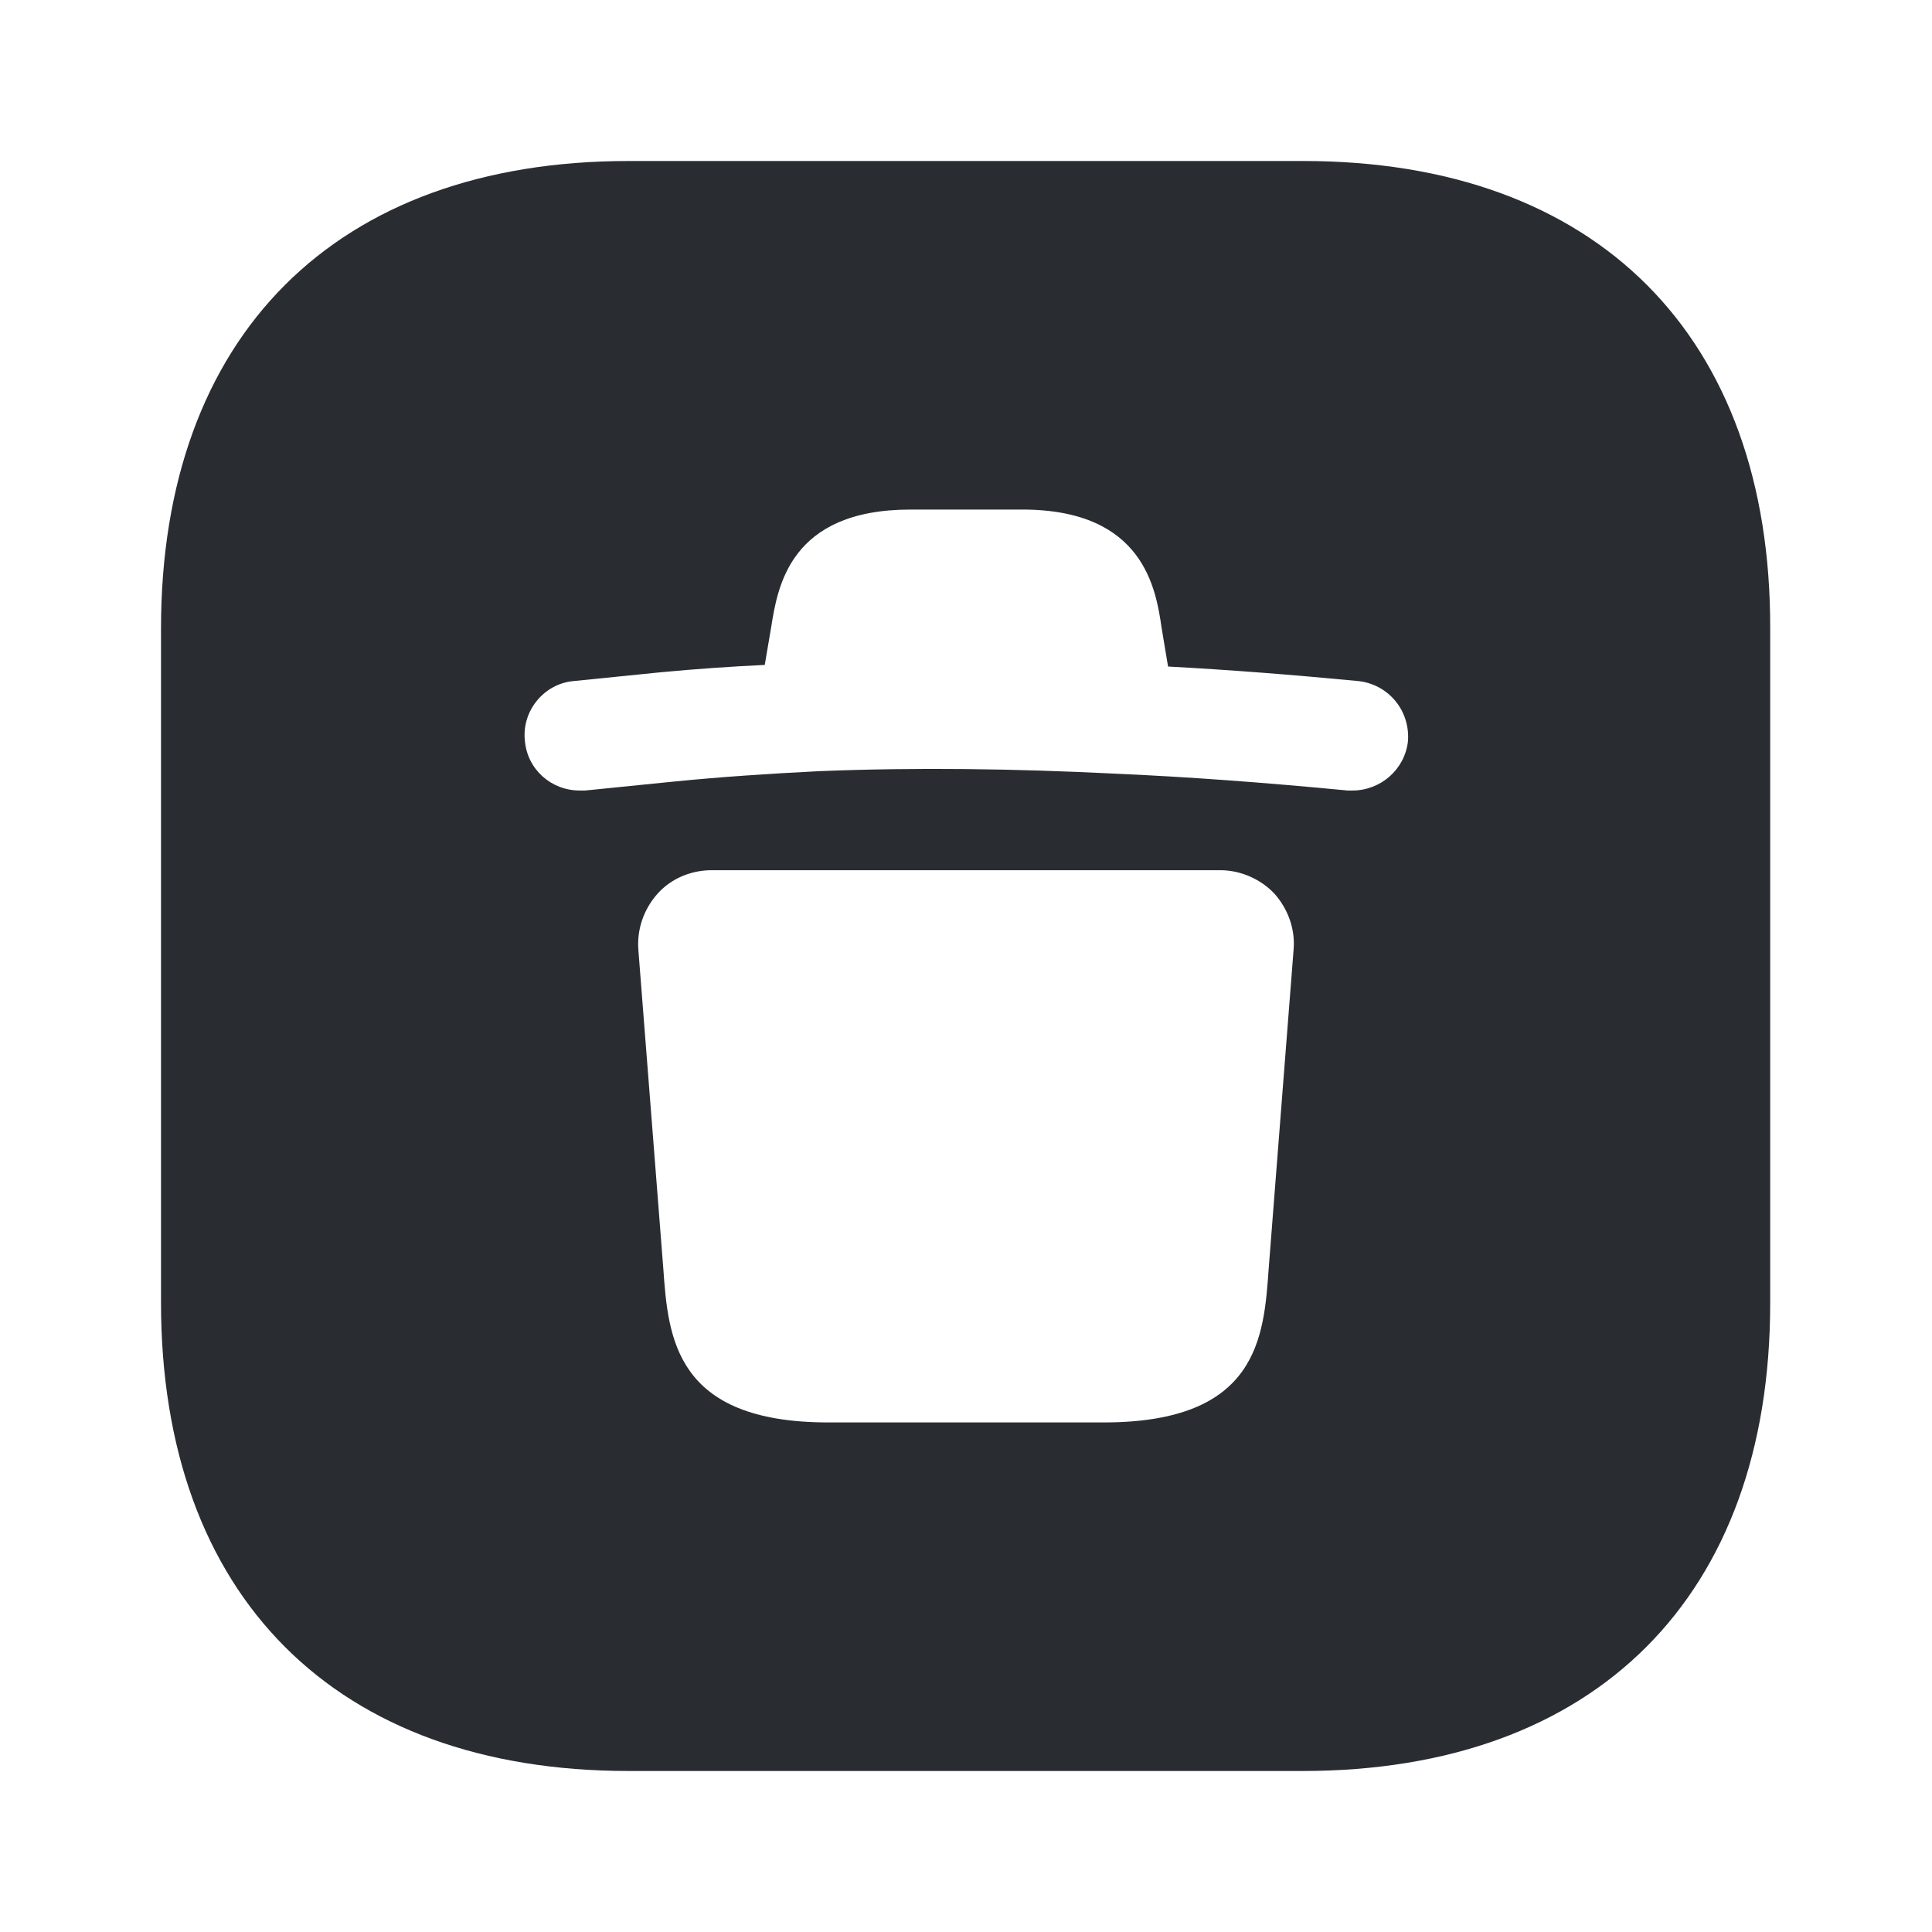 <?xml version="1.0" encoding="utf-8"?><!-- Скачано с сайта svg4.ru / Downloaded from svg4.ru -->
<svg width="800px" height="800px" viewBox="0 0 24 24" fill="none" xmlns="http://www.w3.org/2000/svg">
<path d="M16.19 2H7.81C4.17 2 2 4.17 2 7.81V16.18C2 19.83 4.17 22 7.81 22H16.18C19.82 22 21.99 19.83 21.99 16.19V7.81C22 4.17 19.83 2 16.19 2ZM15.76 15.76C15.7 16.61 15.63 17.67 13.71 17.67H10.29C8.38 17.67 8.3 16.61 8.24 15.76L7.93 11.8C7.91 11.54 8 11.29 8.17 11.1C8.34 10.91 8.59 10.81 8.84 10.81H15.16C15.41 10.81 15.66 10.92 15.83 11.1C16 11.29 16.09 11.54 16.07 11.79L15.76 15.76ZM16.8 9.82C16.78 9.82 16.76 9.82 16.74 9.82C15.7 9.72 14.75 9.65 13.84 9.61C12.62 9.55 11.4 9.53 10.17 9.58C9.57 9.61 8.96 9.65 8.36 9.71L7.27 9.82C7.25 9.82 7.22 9.82 7.2 9.82C6.85 9.82 6.55 9.56 6.52 9.2C6.48 8.83 6.76 8.49 7.13 8.46L8.22 8.35C8.65 8.31 9.07 8.28 9.5 8.26L9.58 7.79C9.66 7.29 9.81 6.33 11.31 6.33H12.7C14.21 6.33 14.36 7.32 14.43 7.8L14.51 8.28C15.26 8.32 16.03 8.38 16.87 8.46C17.25 8.5 17.52 8.83 17.49 9.21C17.45 9.56 17.15 9.82 16.8 9.82Z" fill="#292D32"/>
</svg>